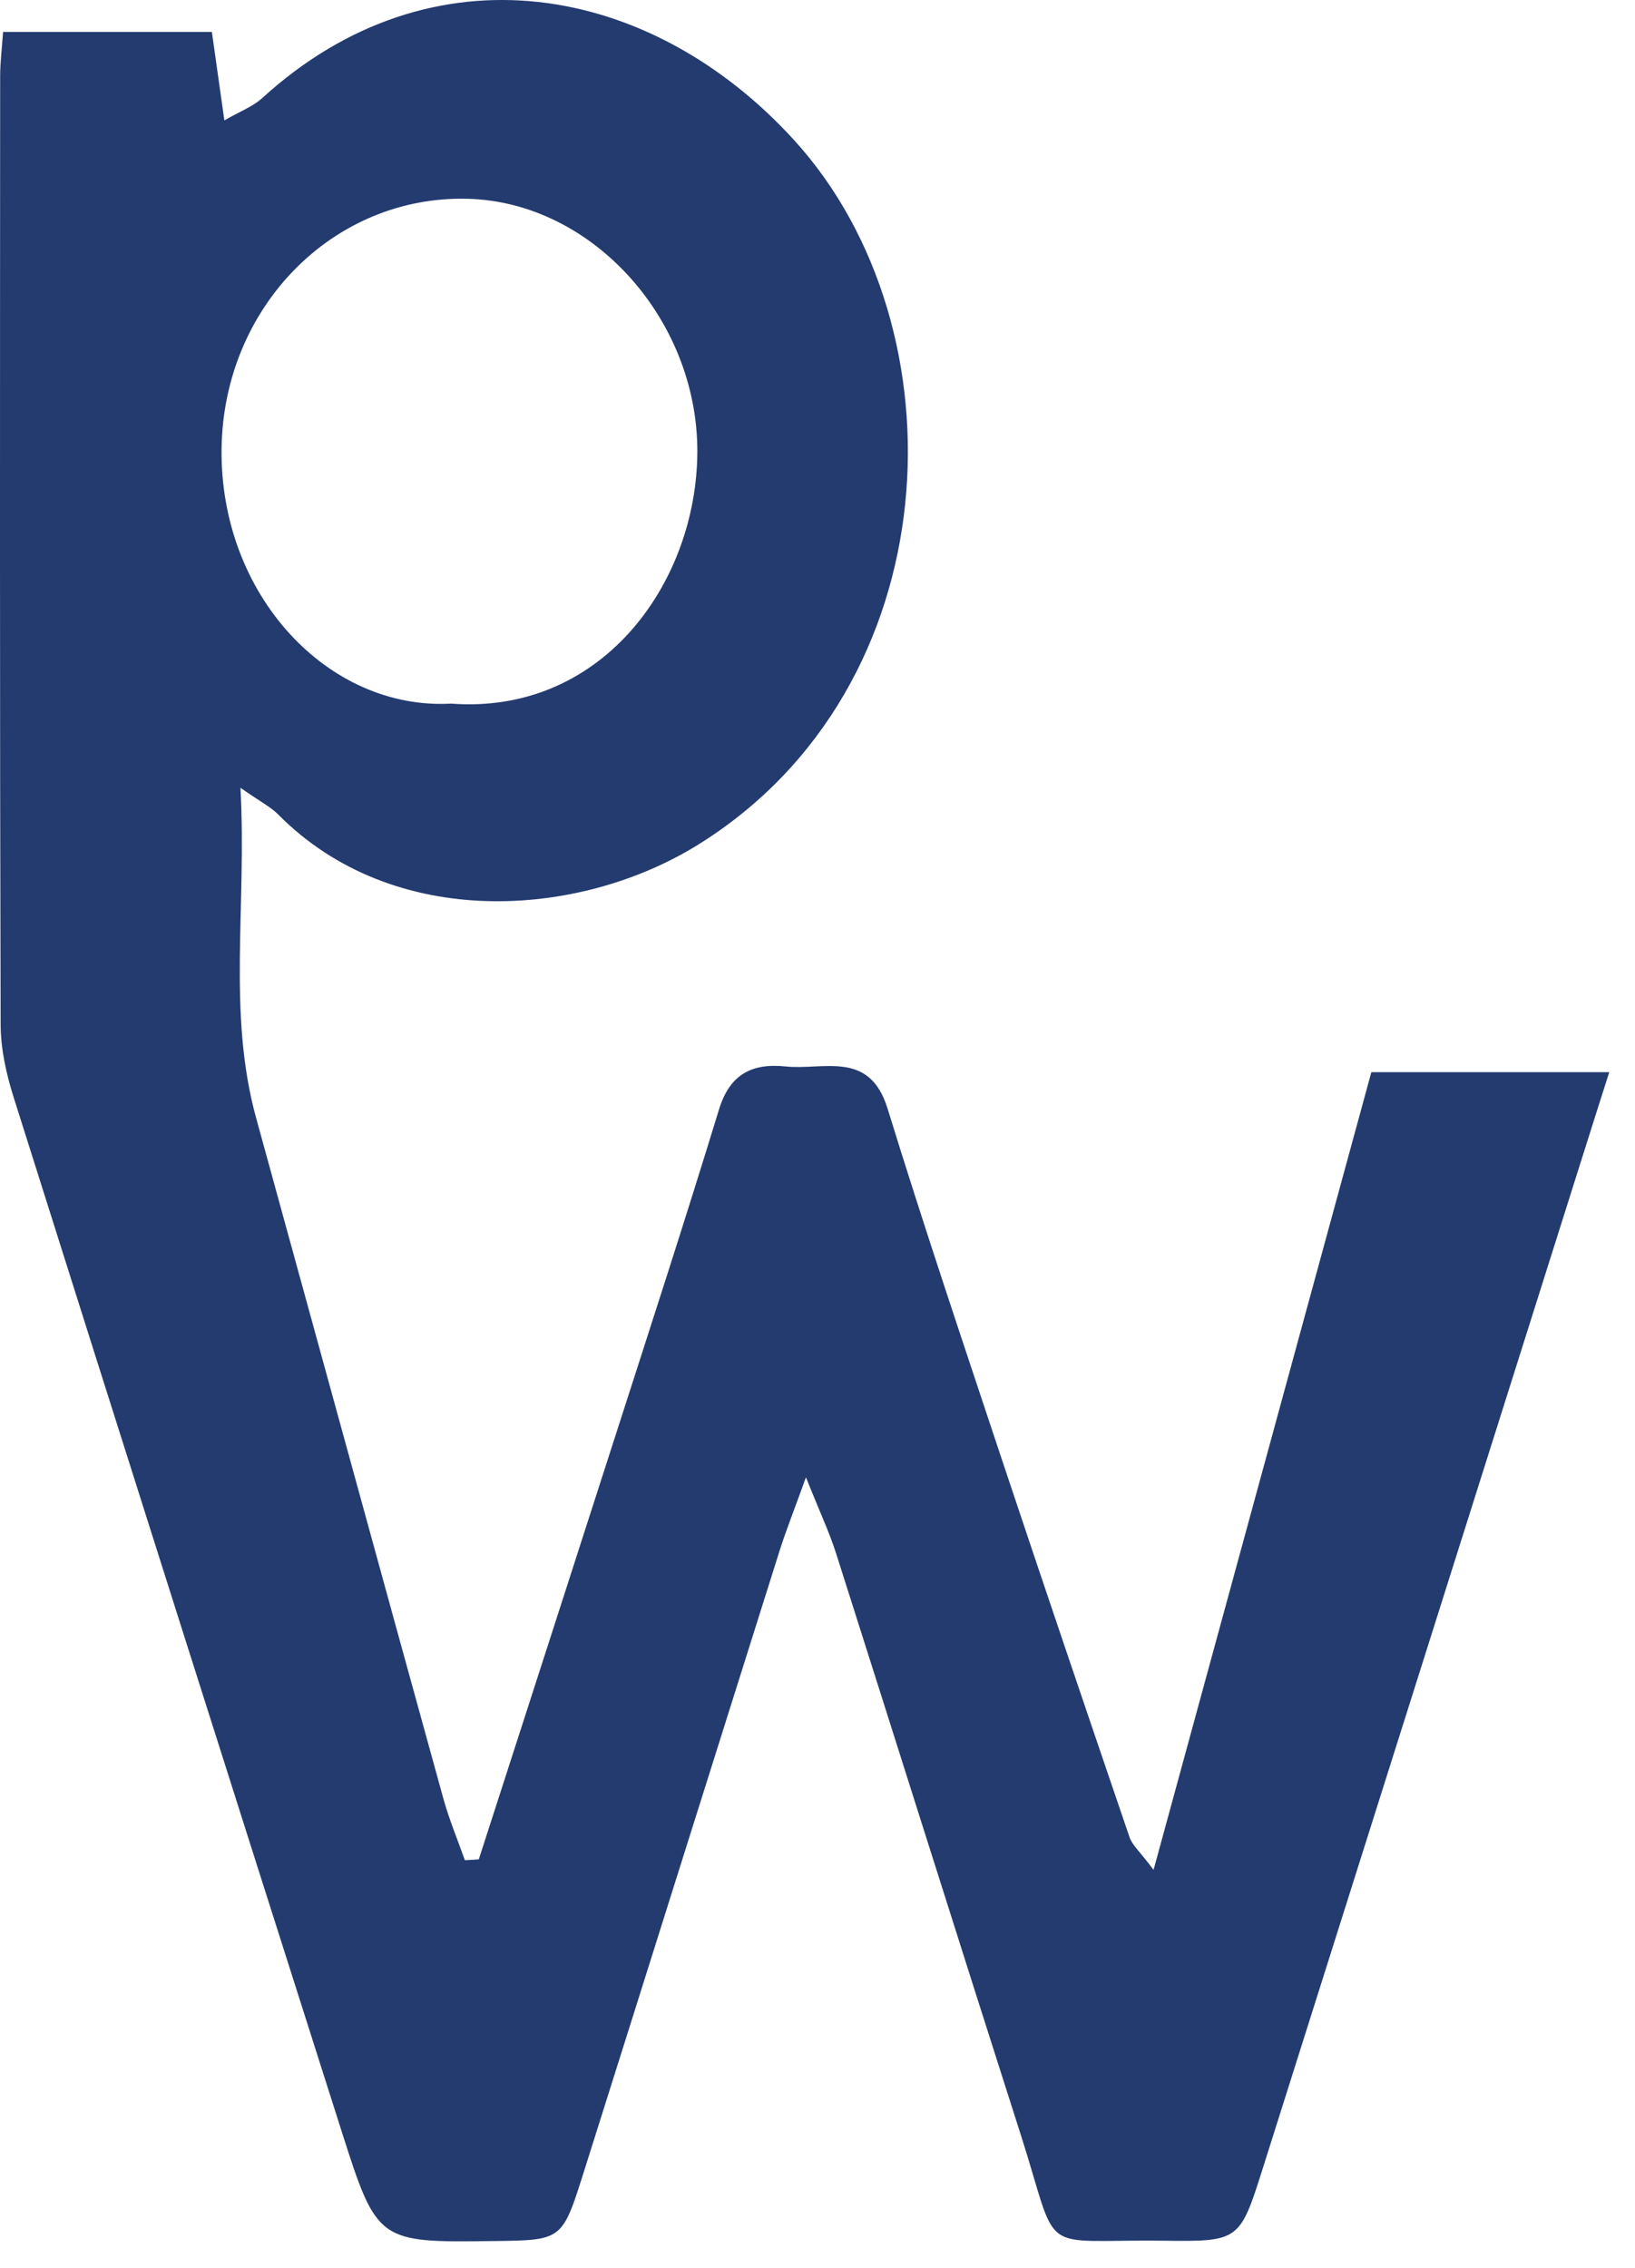 <?xml version="1.0" encoding="utf-8"?>
<svg xmlns="http://www.w3.org/2000/svg" fill="none" height="100%" overflow="visible" preserveAspectRatio="none" style="display: block;" viewBox="0 0 31 43" width="100%">
<path d="M26.002 20.326C24.632 25.344 23.287 30.27 21.872 35.454C21.61 35.103 21.467 34.986 21.417 34.837C20.605 32.457 19.797 30.076 19.002 27.692C18.264 25.472 17.517 23.253 16.828 21.018C16.486 19.907 15.619 20.295 14.897 20.221C14.255 20.155 13.836 20.368 13.631 21.041C12.985 23.155 12.3 25.258 11.623 27.363C10.777 29.995 9.927 32.625 9.078 35.255C8.991 35.261 8.901 35.267 8.814 35.271C8.677 34.885 8.519 34.506 8.409 34.112C7.22 29.81 6.043 25.506 4.858 21.204C4.306 19.203 4.682 17.185 4.559 14.937C4.945 15.207 5.133 15.301 5.271 15.44C7.464 17.659 10.986 17.418 13.243 16.012C18.041 13.024 18.291 6.218 15.065 2.666C12.344 -0.329 8.192 -1.08 4.969 1.862C4.797 2.02 4.557 2.108 4.254 2.283C4.164 1.651 4.094 1.154 4.017 0.605H0.058C0.036 0.928 0.004 1.18 0.003 1.433C-8.44822e-05 7.429 -0.005 13.423 0.012 19.418C0.012 19.883 0.119 20.365 0.26 20.81C2.321 27.338 4.392 33.864 6.469 40.385C7.15 42.524 7.162 42.521 9.373 42.492C10.657 42.476 10.66 42.478 11.066 41.192C12.306 37.267 13.539 33.339 14.778 29.414C14.9 29.026 15.052 28.648 15.281 28.011C15.543 28.669 15.725 29.053 15.852 29.452C17.023 33.127 18.179 36.807 19.355 40.48C20.106 42.83 19.625 42.455 22.066 42.486C23.503 42.504 23.509 42.486 23.949 41.094C25.974 34.69 27.996 28.286 30.019 21.883C30.172 21.396 30.327 20.91 30.512 20.329H25.995L26.002 20.326ZM8.861 3.769C11.265 3.827 13.29 6.122 13.22 8.683C13.154 11.142 11.359 13.555 8.55 13.341C6.225 13.469 4.166 11.287 4.201 8.504C4.237 5.822 6.316 3.706 8.86 3.769H8.861Z" fill="#243B70" id="Vector"/>
</svg>